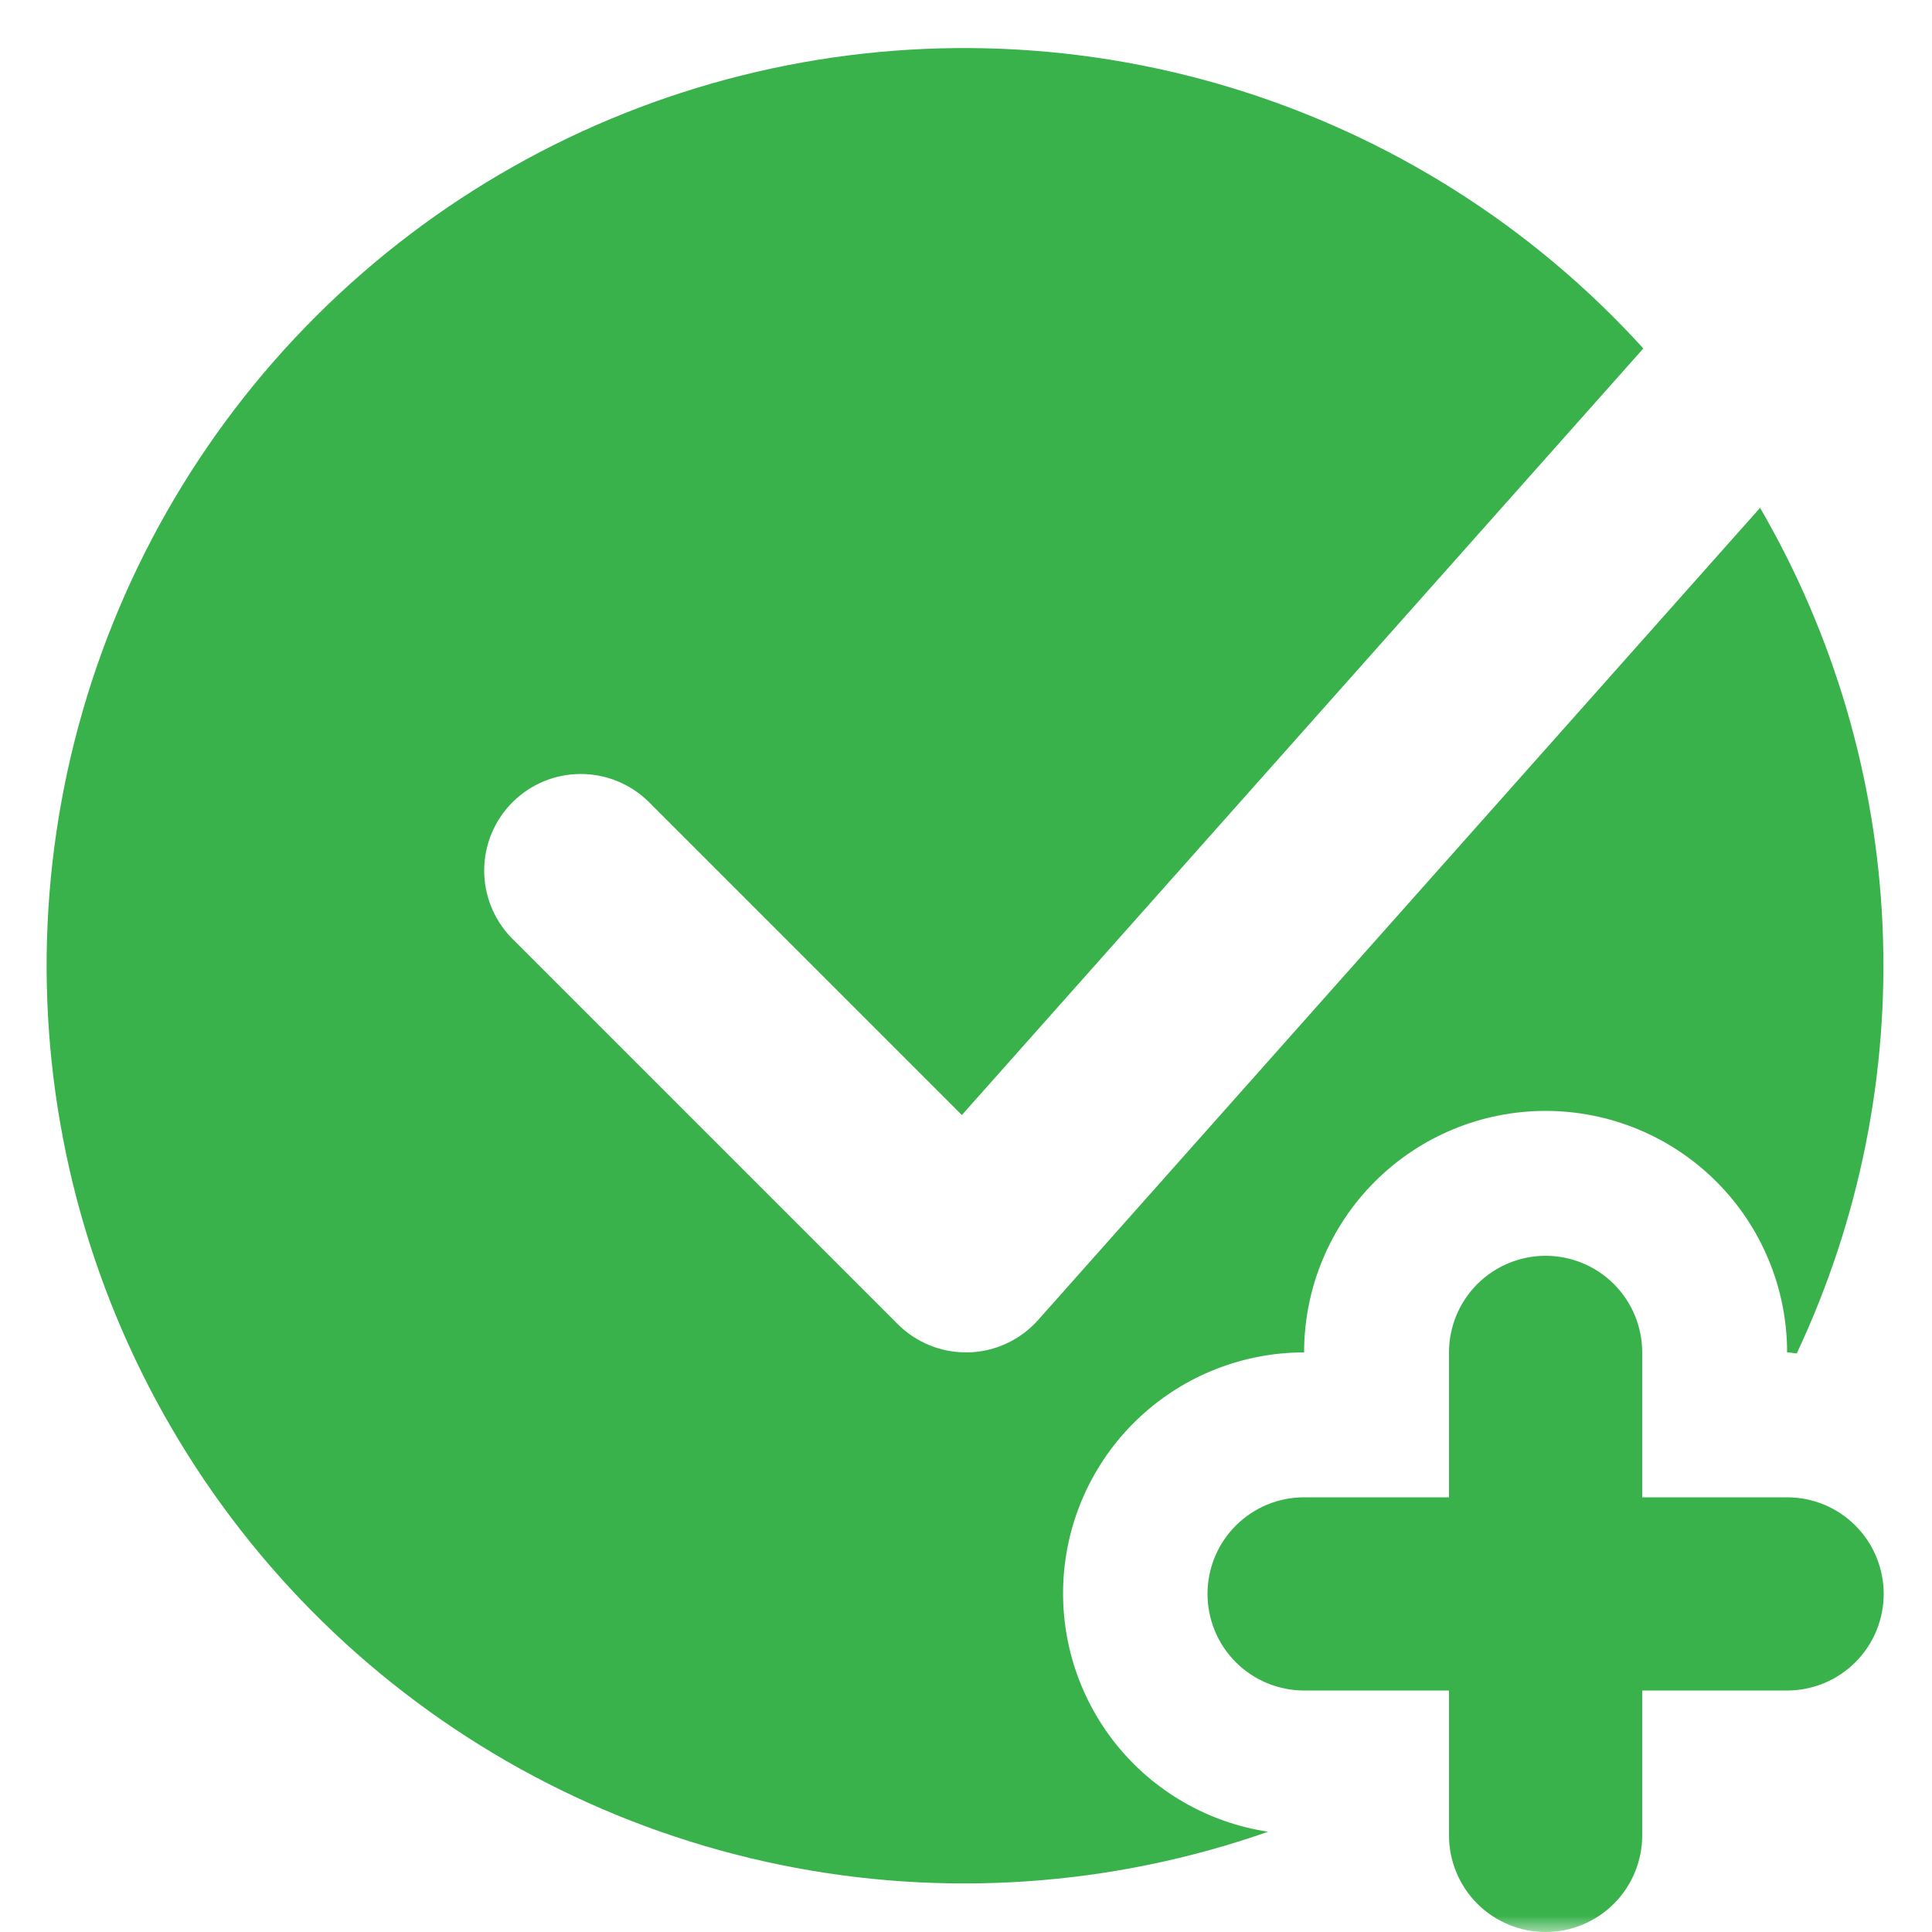 <svg width="59" height="59" viewBox="0 0 59 59" fill="none" xmlns="http://www.w3.org/2000/svg">
<g clip-path="url(#clip0_8_167)">
<mask id="mask0_8_167" style="mask-type:luminance" maskUnits="userSpaceOnUse" x="0" y="0" width="59" height="59">
<path d="M0 0H59V59H0V0Z" fill="white"/>
</mask>
<g mask="url(#mask0_8_167)">
<path d="M54.575 45.725H50.15V41.3C50.15 40.518 49.839 39.767 49.286 39.214C48.733 38.661 47.982 38.35 47.2 38.35C46.418 38.35 45.667 38.661 45.114 39.214C44.561 39.767 44.25 40.518 44.25 41.3V45.725H39.825C39.043 45.725 38.292 46.036 37.739 46.589C37.186 47.142 36.875 47.893 36.875 48.675C36.875 49.457 37.186 50.208 37.739 50.761C38.292 51.314 39.043 51.625 39.825 51.625H44.25V56.05C44.25 56.832 44.561 57.583 45.114 58.136C45.667 58.689 46.418 59 47.2 59C47.982 59 48.733 58.689 49.286 58.136C49.839 57.583 50.15 56.832 50.15 56.05V51.625H54.575C55.358 51.625 56.108 51.314 56.661 50.761C57.214 50.208 57.525 49.457 57.525 48.675C57.525 47.893 57.214 47.142 56.661 46.589C56.108 46.036 55.358 45.725 54.575 45.725Z" fill="#39B24C"/>
<path d="M53.755 15.502L31.704 40.309C31.437 40.61 31.111 40.853 30.747 41.023C30.383 41.194 29.988 41.288 29.585 41.3H29.5C28.718 41.3 27.968 40.989 27.414 40.436L15.614 28.636C15.077 28.079 14.78 27.334 14.786 26.561C14.793 25.787 15.103 25.047 15.65 24.5C16.197 23.953 16.937 23.643 17.711 23.636C18.484 23.63 19.229 23.927 19.786 24.464L29.373 34.052L50.185 10.641C46.778 6.892 42.418 4.138 37.569 2.67C32.721 1.202 27.566 1.076 22.651 2.304C17.736 3.533 13.247 6.071 9.66 9.648C6.073 13.225 3.522 17.707 2.28 22.618C1.037 27.529 1.149 32.685 2.603 37.538C4.058 42.39 6.8 46.758 10.539 50.176C14.278 53.594 18.873 55.935 23.836 56.95C28.799 57.964 33.944 57.614 38.725 55.938C36.889 55.66 35.226 54.7 34.068 53.248C32.911 51.795 32.346 49.96 32.485 48.109C32.624 46.257 33.458 44.526 34.819 43.264C36.18 42.001 37.968 41.3 39.825 41.3C39.825 39.344 40.602 37.468 41.985 36.085C43.368 34.702 45.244 33.925 47.2 33.925C49.156 33.925 51.032 34.702 52.415 36.085C53.798 37.468 54.575 39.344 54.575 41.3C54.678 41.3 54.776 41.327 54.87 41.33C56.787 37.255 57.686 32.776 57.49 28.277C57.294 23.779 56.01 19.395 53.746 15.502H53.755Z" fill="#39B24C"/>
</g>
</g>
<defs>
<clipPath id="clip0_8_167">
<rect width="59" height="59" fill="white"/>
</clipPath>
</defs>
</svg>
